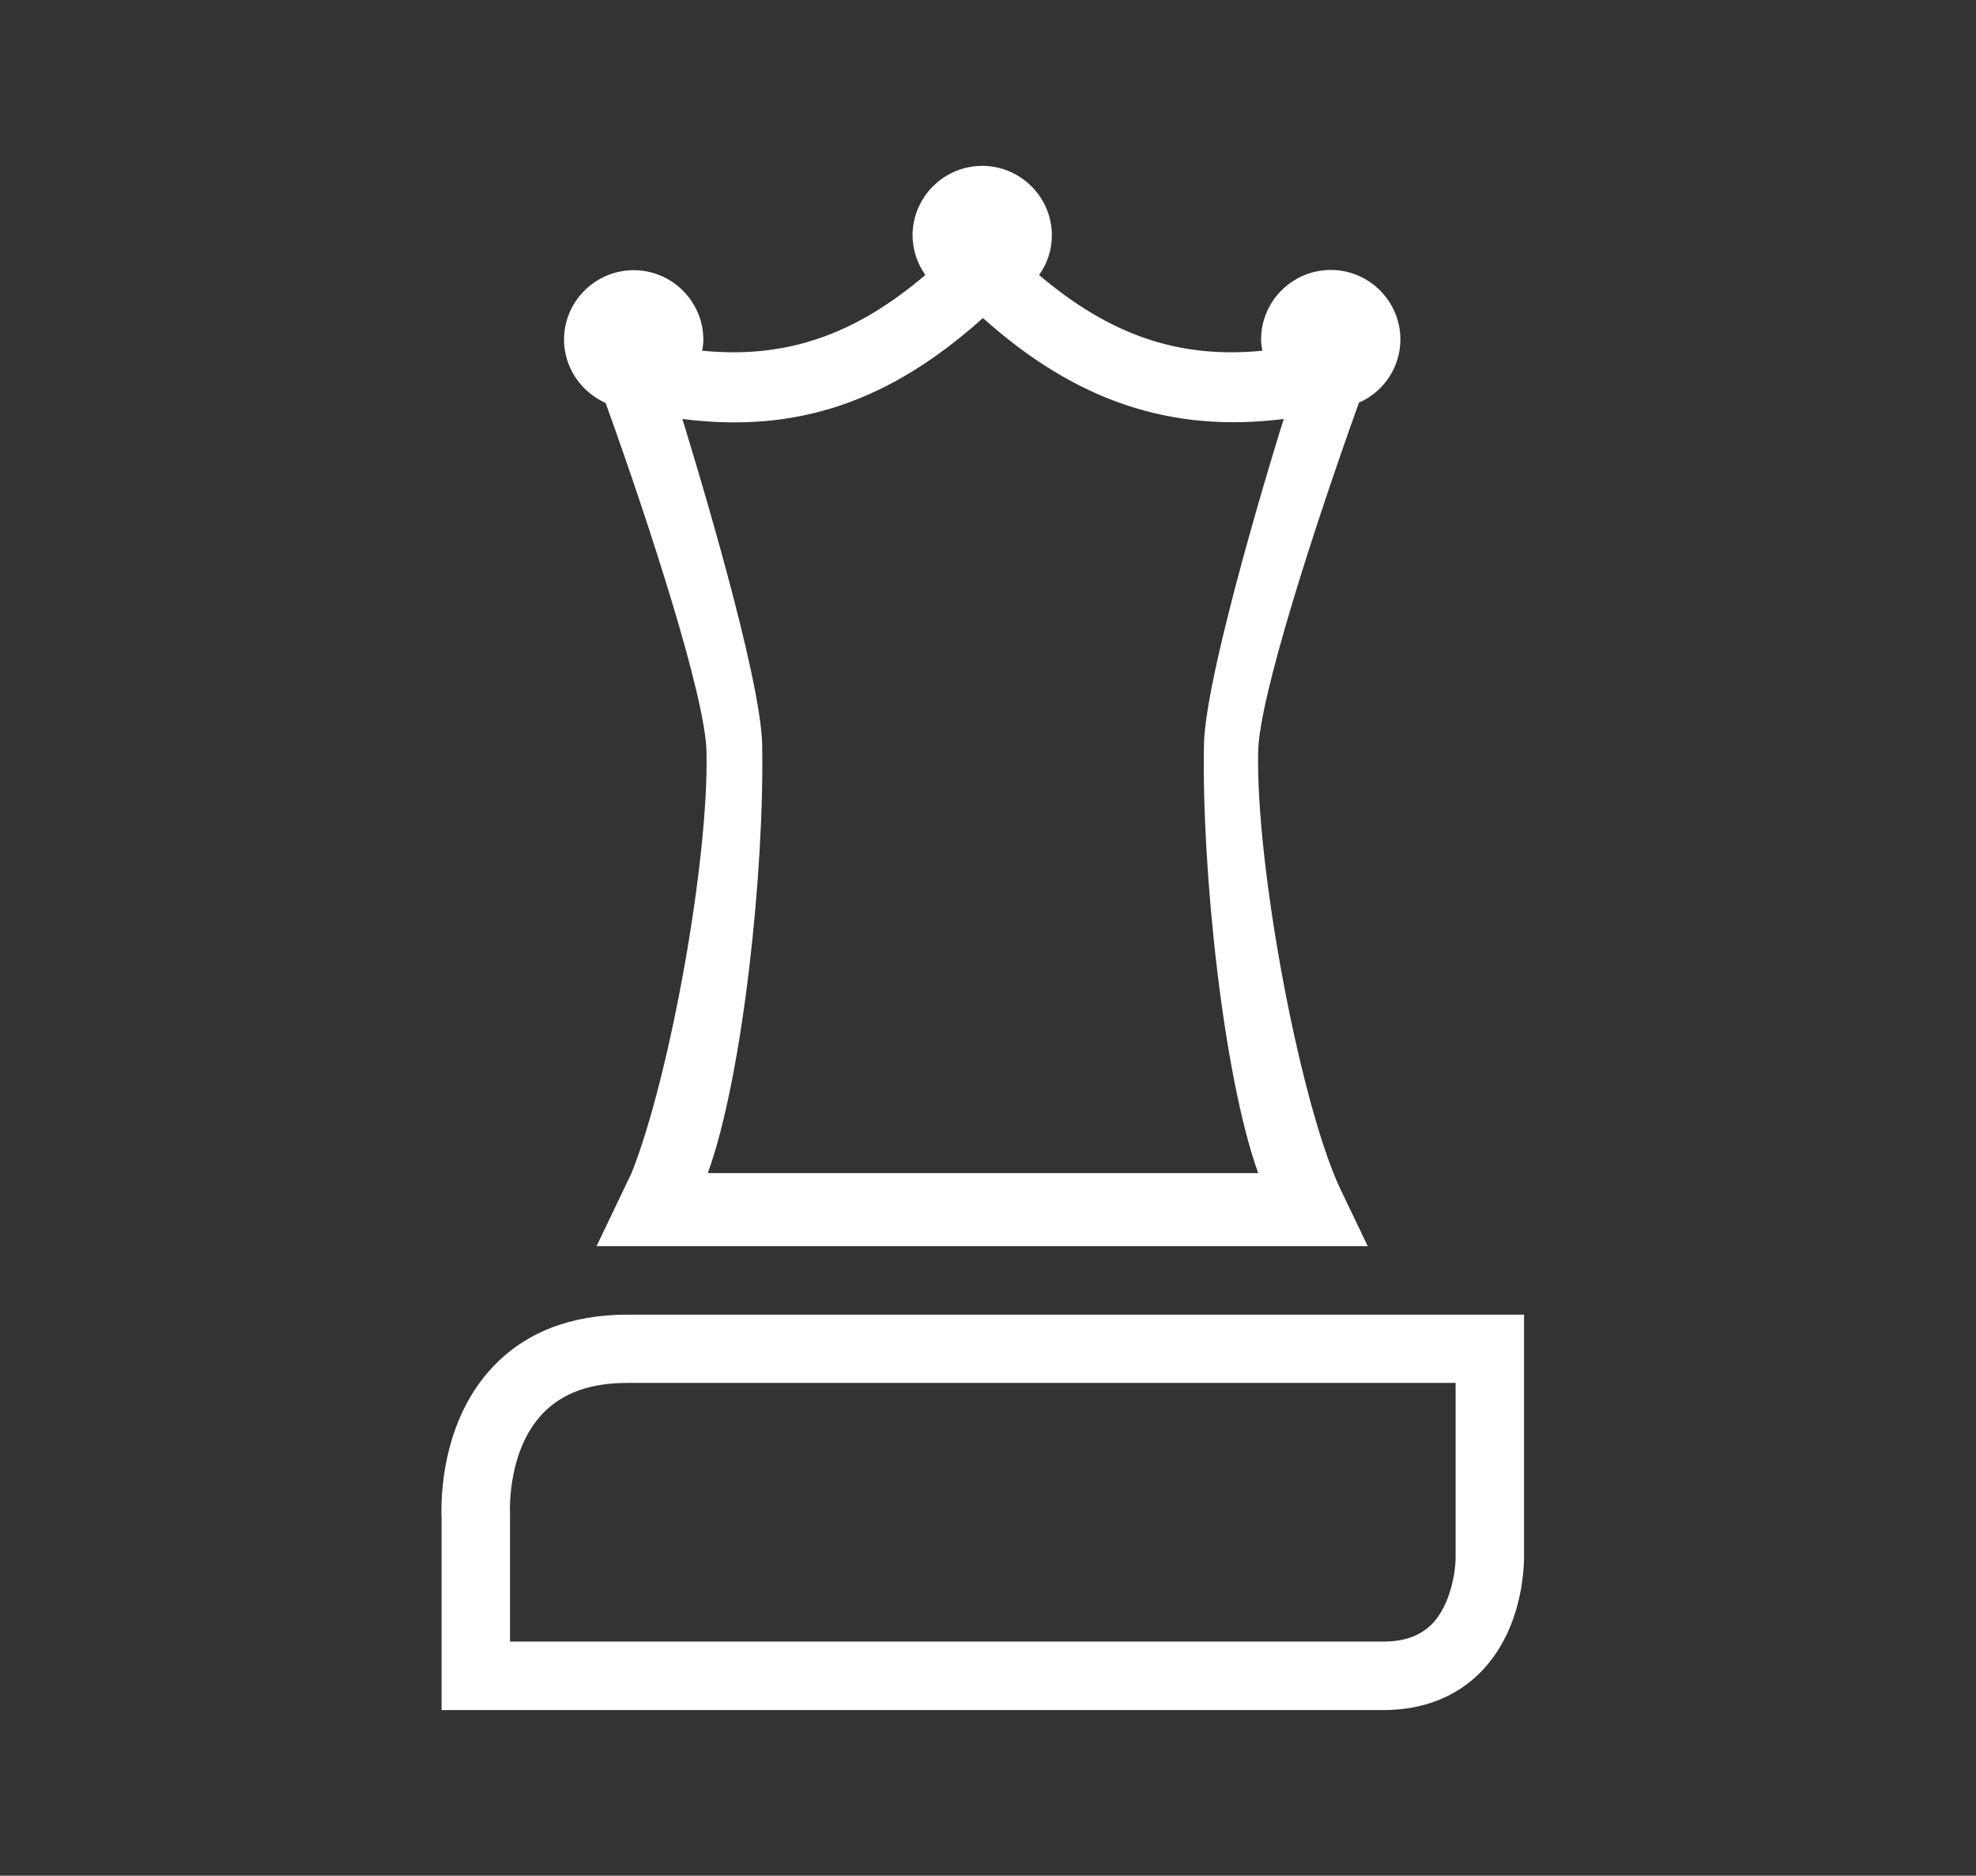 <svg width="157" height="149" viewBox="0 0 157 149" fill="none" xmlns="http://www.w3.org/2000/svg">
<rect x="0" y="0" width="157" height="149" fill="#333333" stroke="none"/>
<path d="M102.86 33.55C102.803 33.741 96.674 53.314 96.579 59.157C96.387 69.01 98.091 85.279 100.83 92.86L101.271 94.101H54.944L55.385 92.86C58.123 85.279 59.828 69.01 59.636 59.157C59.521 53.333 53.412 33.76 53.355 33.55L52.933 32.175L54.351 32.366C63.064 33.474 70.265 31.049 77.504 24.576L78.117 24.022L78.73 24.576C85.95 31.049 93.17 33.474 101.883 32.366L103.301 32.175L102.879 33.55H102.86ZM105.809 22.36C103.262 22.36 101.194 24.423 101.194 26.982C101.194 27.23 101.232 27.478 101.271 27.707L101.424 28.681L100.447 28.776C93.591 29.445 87.846 27.497 82.024 22.551L81.392 21.998L81.871 21.31C82.426 20.527 82.713 19.611 82.713 18.675C82.713 16.135 80.645 14.073 78.079 14.073C75.512 14.073 73.463 16.135 73.463 18.675C73.463 19.611 73.751 20.527 74.306 21.31L74.785 21.998L74.153 22.551C68.331 27.497 62.566 29.445 55.729 28.776L54.753 28.681L54.906 27.707C54.944 27.459 54.983 27.23 54.983 26.982C54.983 24.442 52.914 22.36 50.367 22.36C47.82 22.36 45.752 24.423 45.752 26.982C45.752 28.796 46.824 30.438 48.49 31.182L48.854 31.335L48.988 31.698C49.314 32.596 56.917 53.619 57.051 59.653C57.261 68.189 54.159 85.623 51.018 93.547L48.854 98.092H107.303L105.618 94.579C102.362 87.303 98.934 68.704 99.145 59.653C99.279 53.619 106.882 32.596 107.207 31.698L107.341 31.335L107.705 31.182C109.371 30.438 110.444 28.796 110.444 26.982C110.444 24.442 108.376 22.36 105.828 22.36" fill="white"/>
<path d="M108.72 98.99H47.399L50.195 93.146C53.278 85.356 56.342 68.113 56.132 59.672C56.036 55.414 51.765 42.143 48.146 32.08L48.107 32.004C46.116 31.106 44.813 29.139 44.813 26.982C44.813 23.945 47.303 21.463 50.348 21.463C53.393 21.463 55.883 23.945 55.883 26.982C55.883 27.287 55.844 27.573 55.787 27.86C62.432 28.509 67.89 26.638 73.521 21.845C72.87 20.909 72.506 19.821 72.506 18.694C72.506 15.658 74.995 13.176 78.04 13.176C81.085 13.176 83.575 15.658 83.575 18.694C83.575 19.821 83.23 20.909 82.56 21.845C88.21 26.638 93.687 28.509 100.294 27.86C100.236 27.497 100.198 27.23 100.198 26.962C100.198 23.926 102.688 21.444 105.733 21.444C108.778 21.444 111.267 23.926 111.267 26.962C111.267 29.12 109.984 31.106 107.973 31.985C104.335 42.124 100.064 55.395 99.968 59.653C99.758 68.609 103.166 87.017 106.365 94.178L108.663 98.971L108.72 98.99ZM50.291 97.175H105.848L104.794 94.96C101.5 87.59 98.015 68.781 98.225 59.634C98.36 53.849 104.986 35.154 106.307 31.469L106.595 30.667L107.303 30.342C108.644 29.75 109.505 28.414 109.505 26.962C109.505 24.919 107.839 23.258 105.79 23.258C103.741 23.258 102.075 24.919 102.075 26.962C102.075 27.134 102.094 27.306 102.132 27.478L102.458 29.483L100.524 29.674C93.476 30.361 87.405 28.318 81.43 23.239L80.166 22.15L81.124 20.795C81.564 20.165 81.794 19.439 81.794 18.675C81.794 16.632 80.128 14.971 78.079 14.971C76.029 14.971 74.363 16.632 74.363 18.675C74.363 19.439 74.593 20.165 75.034 20.795L75.991 22.15L74.727 23.239C68.752 28.318 62.681 30.361 55.634 29.674L53.68 29.483L54.006 27.554C54.044 27.363 54.063 27.172 54.063 26.962C54.063 24.919 52.397 23.258 50.348 23.258C48.299 23.258 46.633 24.919 46.633 26.962C46.633 28.414 47.495 29.731 48.835 30.342L49.544 30.667L49.812 31.392C51.172 35.154 57.798 53.849 57.932 59.634C58.142 68.265 55.002 85.871 51.842 93.872L50.271 97.175H50.291ZM102.554 94.999H53.623L54.504 92.555C57.204 85.069 58.889 68.953 58.698 59.176C58.621 55.109 55.289 43.041 52.474 33.913L51.593 31.106L54.427 31.469C62.892 32.557 69.805 30.209 76.853 23.888L78.079 22.8L79.304 23.888C86.352 30.209 93.265 32.538 101.73 31.469L104.565 31.106L103.722 33.837C103.664 34.028 97.594 53.486 97.479 59.176C97.287 68.953 98.972 85.069 101.673 92.555L102.554 94.999ZM56.227 93.185H99.968C97.191 85.489 95.468 69.067 95.659 59.138C95.774 53.237 101.768 33.97 101.998 33.283H101.979C93.055 34.41 85.471 31.87 78.098 25.263C70.629 31.965 63.256 34.429 54.217 33.283C55.27 36.72 60.441 53.657 60.556 59.138C60.747 69.087 59.023 85.508 56.246 93.165L56.227 93.185Z" fill="white"/>
<path d="M116.553 123.47C116.591 124.826 116.17 127.881 114.389 129.676C113.297 130.783 111.842 131.318 109.908 131.318H39.623V120.453C39.585 119.555 39.547 114.762 42.458 111.688C44.2 109.855 46.614 108.957 49.85 108.957H116.553V123.451V123.47ZM49.85 105.348C45.599 105.348 42.209 106.666 39.777 109.244C35.602 113.693 35.966 120.3 35.985 120.567V134.927H109.908C112.78 134.927 115.232 133.972 116.994 132.177C120.23 128.874 120.192 123.966 120.173 123.412V105.348H49.85Z" fill="white"/>
<path d="M109.927 135.843H35.085V120.567C35.085 120.338 34.644 113.387 39.126 108.614C41.73 105.845 45.33 104.432 49.85 104.432H121.092V123.412C121.092 123.966 121.188 129.198 117.664 132.807C115.73 134.793 113.048 135.843 109.927 135.843ZM36.923 134.029H109.927C112.55 134.029 114.772 133.17 116.362 131.547C119.407 128.415 119.272 123.661 119.272 123.451V106.265H49.869C45.867 106.265 42.707 107.468 40.466 109.874C36.521 114.075 36.923 120.453 36.923 120.529V134.048V134.029ZM109.927 132.215H38.723V120.434C38.685 119.479 38.647 114.38 41.807 111.058C43.722 109.034 46.365 108.06 49.869 108.06H117.472V123.451C117.511 124.94 117.032 128.282 115.04 130.306C113.776 131.585 112.091 132.215 109.927 132.215ZM40.543 130.401H109.927C111.593 130.401 112.838 129.943 113.757 129.026C115.212 127.556 115.691 124.902 115.653 123.47V109.855H49.85C46.882 109.855 44.679 110.657 43.109 112.299C40.447 115.106 40.485 119.536 40.523 120.395V130.401H40.543Z" fill="white"/>
</svg>
